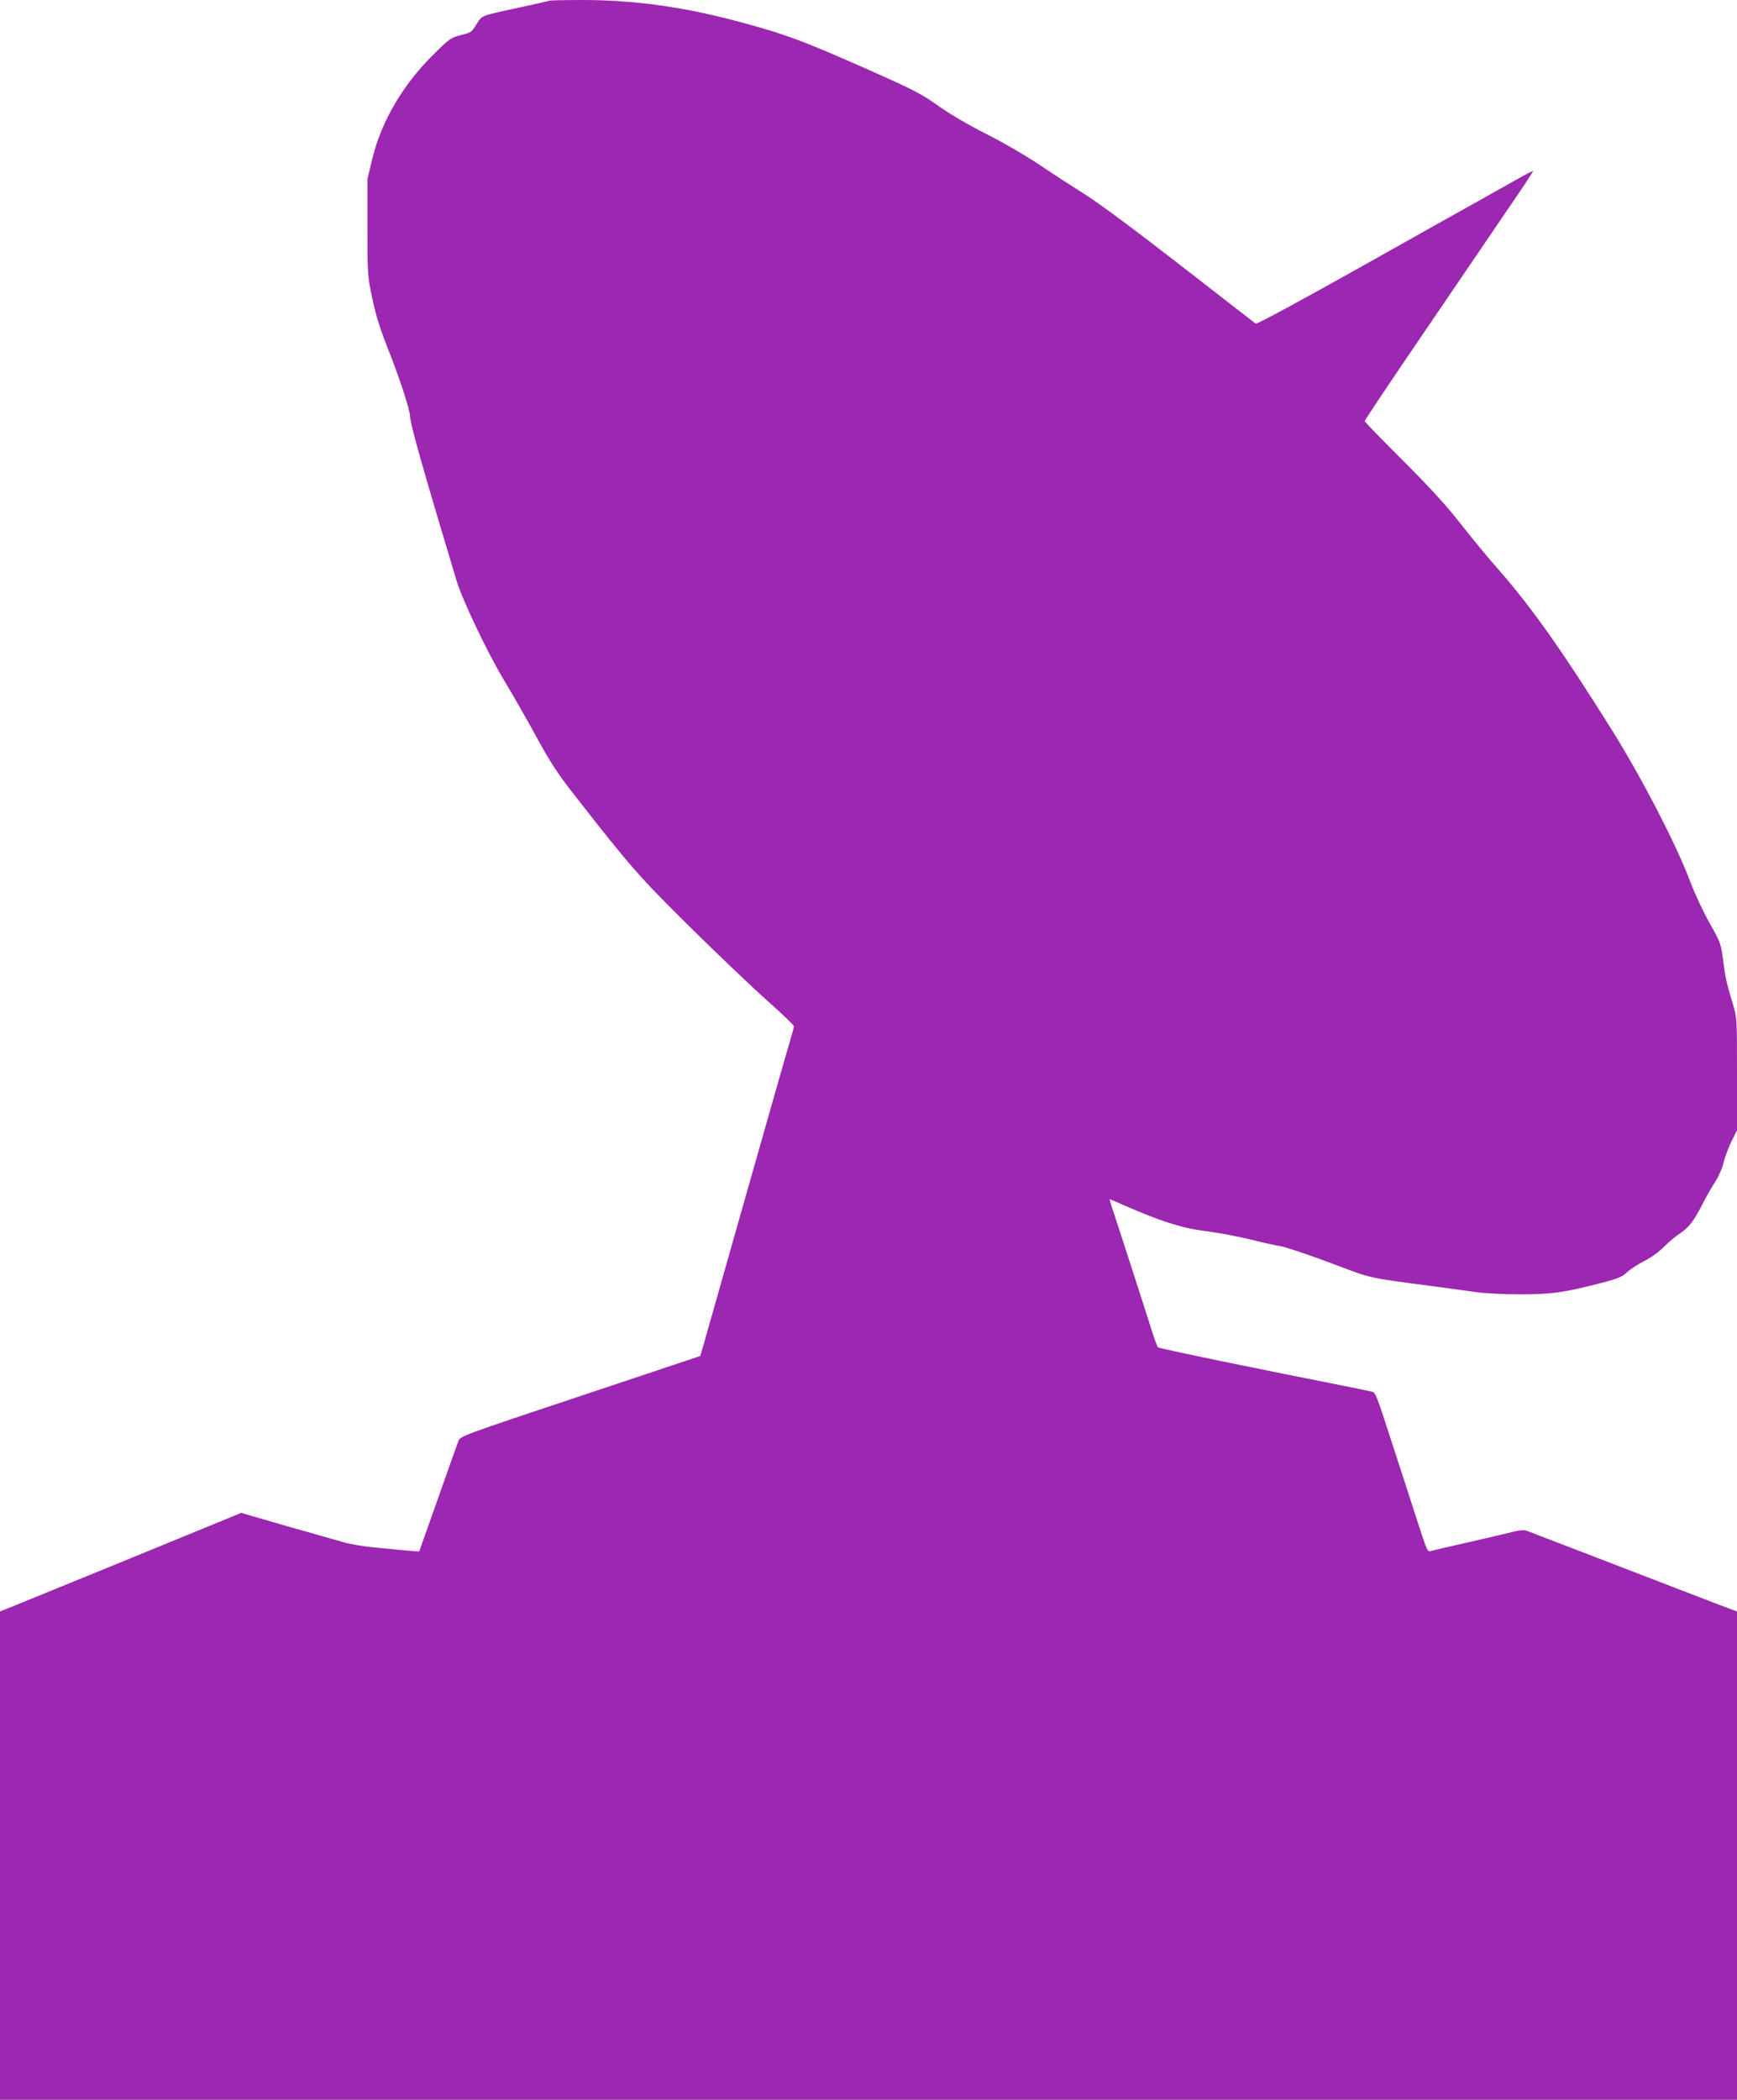 <?xml version="1.0" standalone="no"?>
<!DOCTYPE svg PUBLIC "-//W3C//DTD SVG 20010904//EN"
 "http://www.w3.org/TR/2001/REC-SVG-20010904/DTD/svg10.dtd">
<svg version="1.0" xmlns="http://www.w3.org/2000/svg"
 width="1059pt" height="1280pt" viewBox="0 0 1059 1280"
 preserveAspectRatio="xMidYMid meet">
<g transform="translate(0,1280) scale(0.1,-0.1)"
fill="#9c27b0" stroke="none">
<path d="M3349 12796 c-2 -2 -80 -20 -174 -40 -246 -53 -236 -49 -268 -101
-34 -54 -32 -52 -104 -71 -53 -13 -68 -24 -161 -117 -185 -182 -316 -406 -371
-630 l-31 -129 0 -294 c0 -288 1 -297 30 -434 21 -100 48 -188 96 -308 70
-177 134 -371 134 -411 0 -41 81 -329 282 -996 35 -119 189 -442 290 -610 53
-88 143 -245 200 -350 83 -152 129 -223 233 -355 336 -431 395 -498 706 -805
167 -165 377 -365 467 -445 89 -79 162 -149 162 -156 0 -6 -7 -34 -15 -60 -15
-47 -227 -793 -430 -1509 -53 -187 -103 -363 -111 -391 l-15 -50 -731 -244
c-720 -240 -731 -244 -743 -274 -7 -17 -63 -175 -125 -351 -62 -176 -114 -321
-114 -322 -1 -1 -44 2 -96 7 -52 5 -141 14 -196 19 -56 6 -133 19 -170 30 -38
11 -134 38 -214 61 -80 22 -174 49 -210 60 -36 10 -95 28 -132 38 l-67 20
-658 -270 c-362 -148 -693 -283 -735 -300 l-78 -31 0 -1489 0 -1488 5295 0
5295 0 0 1488 0 1489 -107 40 c-60 23 -178 68 -263 101 -139 54 -865 333 -915
352 -11 4 -42 2 -70 -5 -27 -7 -113 -27 -190 -45 -233 -53 -309 -71 -326 -76
-13 -4 -23 16 -48 93 -18 54 -63 193 -100 308 -38 116 -94 290 -126 387 -42
131 -61 179 -75 183 -10 3 -85 19 -167 35 -522 103 -1137 230 -1143 237 -4 4
-20 46 -35 93 -52 165 -227 706 -245 758 -10 28 -16 52 -14 52 1 0 43 -17 91
-39 222 -97 352 -138 489 -155 72 -9 193 -31 270 -50 76 -19 162 -38 189 -42
28 -4 163 -49 300 -100 273 -103 214 -89 665 -149 63 -9 161 -22 218 -30 59
-9 178 -15 280 -15 191 0 265 10 497 70 100 26 126 37 155 65 19 18 67 49 105
68 41 21 91 57 120 87 28 28 72 65 98 82 53 34 87 79 140 185 20 39 54 98 75
131 22 34 44 85 51 118 8 32 29 89 47 126 l34 68 0 342 c0 336 0 343 -25 427
-43 145 -44 153 -59 264 -14 104 -16 112 -83 230 -38 67 -91 181 -118 252 -80
217 -293 628 -472 916 -310 495 -493 754 -697 987 -62 70 -167 197 -233 282
-87 111 -187 220 -352 385 -127 126 -231 234 -231 238 0 5 138 212 307 460
169 249 348 512 398 585 49 73 143 210 207 304 65 95 116 173 114 175 -2 2
-50 -23 -108 -56 -57 -32 -145 -81 -194 -109 -49 -27 -379 -212 -733 -411
-359 -202 -648 -358 -655 -354 -6 4 -212 164 -459 356 -270 210 -502 382 -585
434 -75 47 -203 130 -283 184 -81 54 -223 136 -317 183 -104 52 -216 118 -289
169 -105 75 -152 99 -417 217 -422 187 -526 225 -829 305 -317 84 -617 125
-923 125 -110 0 -203 -2 -205 -4z"/>
</g>
</svg>
